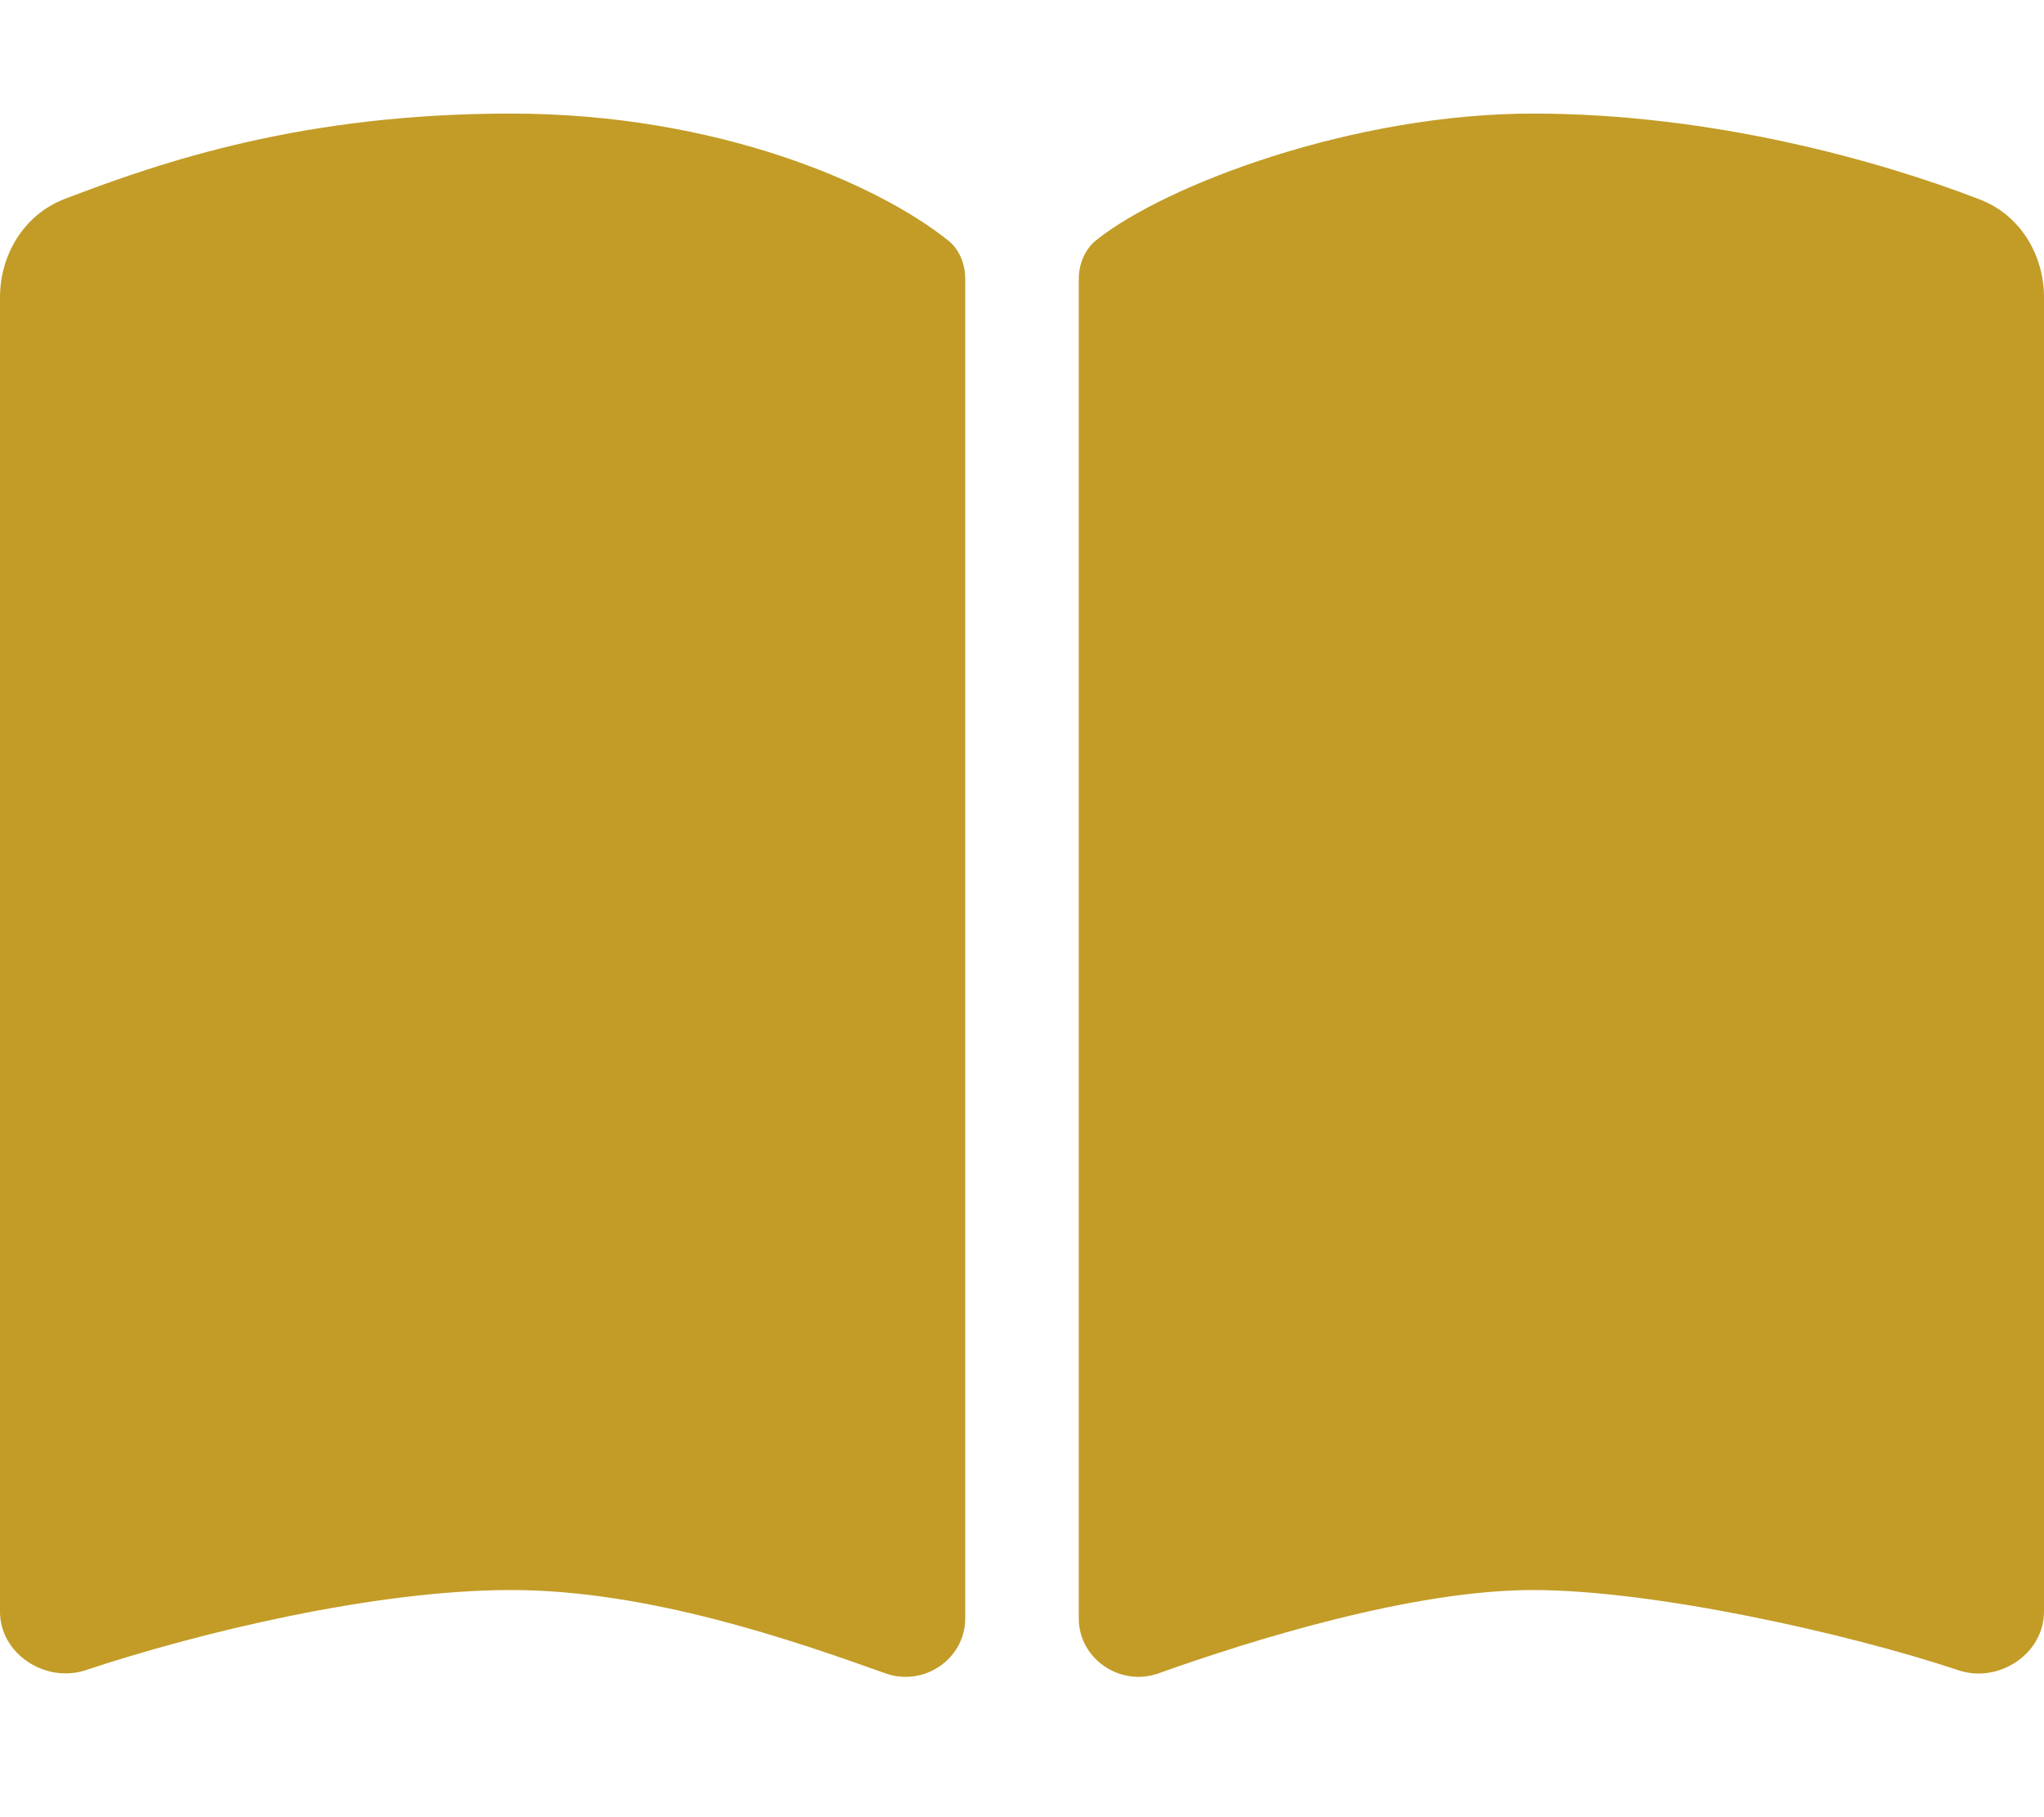 <?xml version="1.0" encoding="UTF-8"?>
<svg id="Layer_1" data-name="Layer 1" xmlns="http://www.w3.org/2000/svg" version="1.1" viewBox="0 0 576 512">
  <defs>
    <style>
      .cls-1 {
        fill: #c29c27;
        stroke-width: 0px;
      }
    </style>
  </defs>
  <path class="cls-1" d="M249.6,471.5c10.8,3.8,22.4-4.1,22.4-15.5V78.6c0-4.2-1.6-8.4-5-11-19.6-15.6-64.6-35.6-123-35.6s-97.7,13.3-125.9,24.1C6.8,60.5,0,71.7,0,83.8v370.3c0,11.9,12.8,20.2,24.1,16.5,31.5-10.5,81.4-22.6,119.9-22.6s79,14,105.6,23.5h0ZM326.4,471.5c26.6-9.5,71.7-23.5,105.6-23.5s88.4,12.1,119.9,22.6c11.3,3.8,24.1-4.6,24.1-16.5V83.8c0-12.1-6.8-23.3-18.1-27.6-28.2-10.9-75.4-24.2-125.9-24.2s-103.4,20-123,35.6c-3.3,2.6-5,6.8-5,11v377.4c0,11.4,11.7,19.3,22.4,15.5h0Z"/>
</svg>